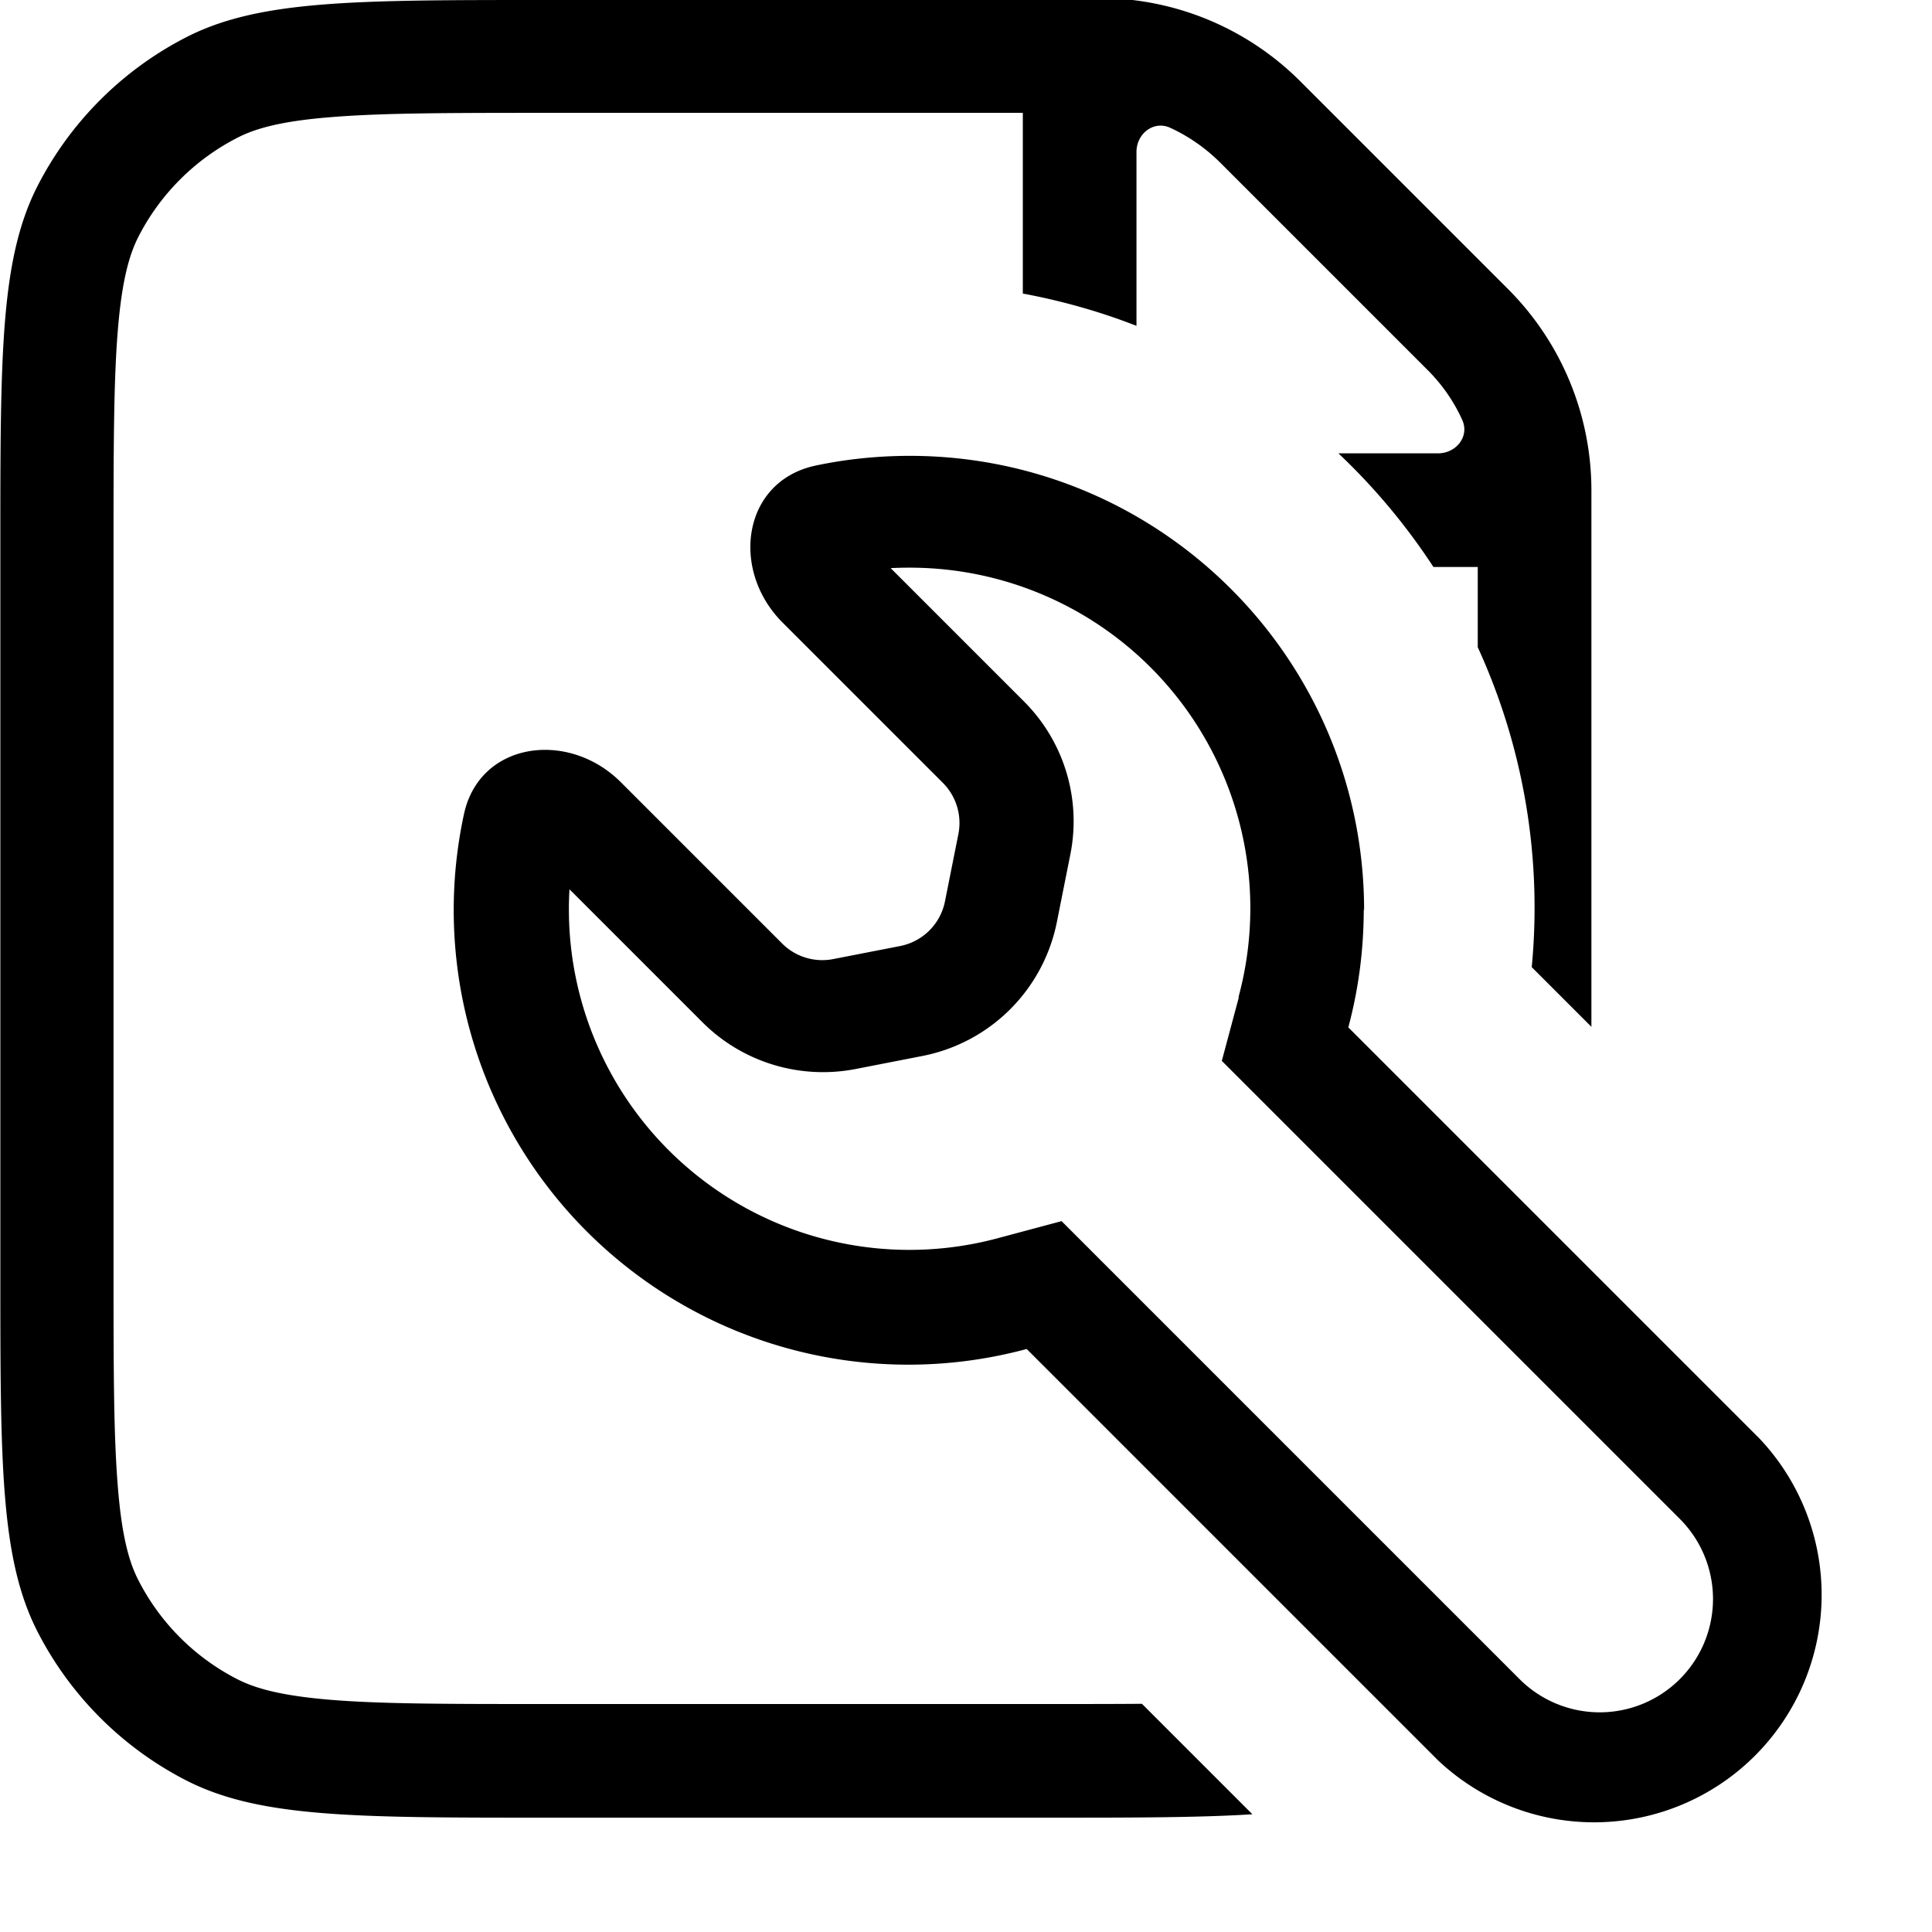 <svg xmlns="http://www.w3.org/2000/svg" width="512" height="512" viewBox="0 0 17 17"><path fill="currentColor" d="M4.8 0C3.12 0 2.28 0 1.64.327a3.02 3.02 0 0 0-1.31 1.31c-.327.642-.327 1.48-.327 3.16v6.4c0 1.68 0 2.52.327 3.16a3.02 3.02 0 0 0 1.31 1.31c.642.327 1.48.327 3.16.327h4.4c.758 0 1.35 0 1.82-.03l-.972-.972c-.25.002-.53.002-.848.002H4.8c-.857 0-1.44 0-1.89-.037c-.438-.036-.663-.101-.819-.18a2 2 0 0 1-.874-.874c-.08-.156-.145-.381-.18-.82c-.037-.45-.038-1.03-.038-1.89v-6.4c0-.856.001-1.44.038-1.89c.036-.437.101-.662.18-.818c.192-.376.498-.682.874-.874c.156-.08.381-.145.819-.18C3.36.994 3.94.993 4.8.993H9v1.59q.52.097 1 .284v-1.53c0-.16.15-.279.296-.213q.243.112.437.303l1.83 1.83q.193.194.303.437c.067.146-.053.295-.213.295h-.876q.476.45.836 1h.39v.706a5.5 5.5 0 0 1 .475 2.815l.525.525v-4.72c0-.663-.263-1.3-.732-1.77l-1.83-1.83a2.5 2.5 0 0 0-1.77-.732h-4.87z"></path><path fill="currentColor" fill-rule="evenodd" d="M12 8q-.001.538-.136 1.04l3.62 3.62a2.002 2.002 0 0 1-2.83 2.83l-3.62-3.62a4 4 0 0 1-4.952-4.704c.136-.639.917-.746 1.38-.284l1.42 1.42a.5.5 0 0 0 .45.137l.59-.115a.5.5 0 0 0 .393-.393l.118-.592a.5.5 0 0 0-.137-.451l-1.41-1.41c-.462-.462-.354-1.24.285-1.38q.402-.086.832-.087c2.21 0 4 1.79 4 4zm-1.1.778l-.149.557l4.03 4.03a.996.996 0 1 1-1.41 1.41l-4.03-4.03l-.557.149a2.996 2.996 0 0 1-3.773-3.069l1.17 1.17c.353.353.859.507 1.35.411l.589-.115a1.5 1.5 0 0 0 1.18-1.18l.118-.592a1.49 1.49 0 0 0-.411-1.35l-1.17-1.17q.08-.004.163-.004a2.996 2.996 0 0 1 2.898 3.778z" clip-rule="evenodd"></path></svg>